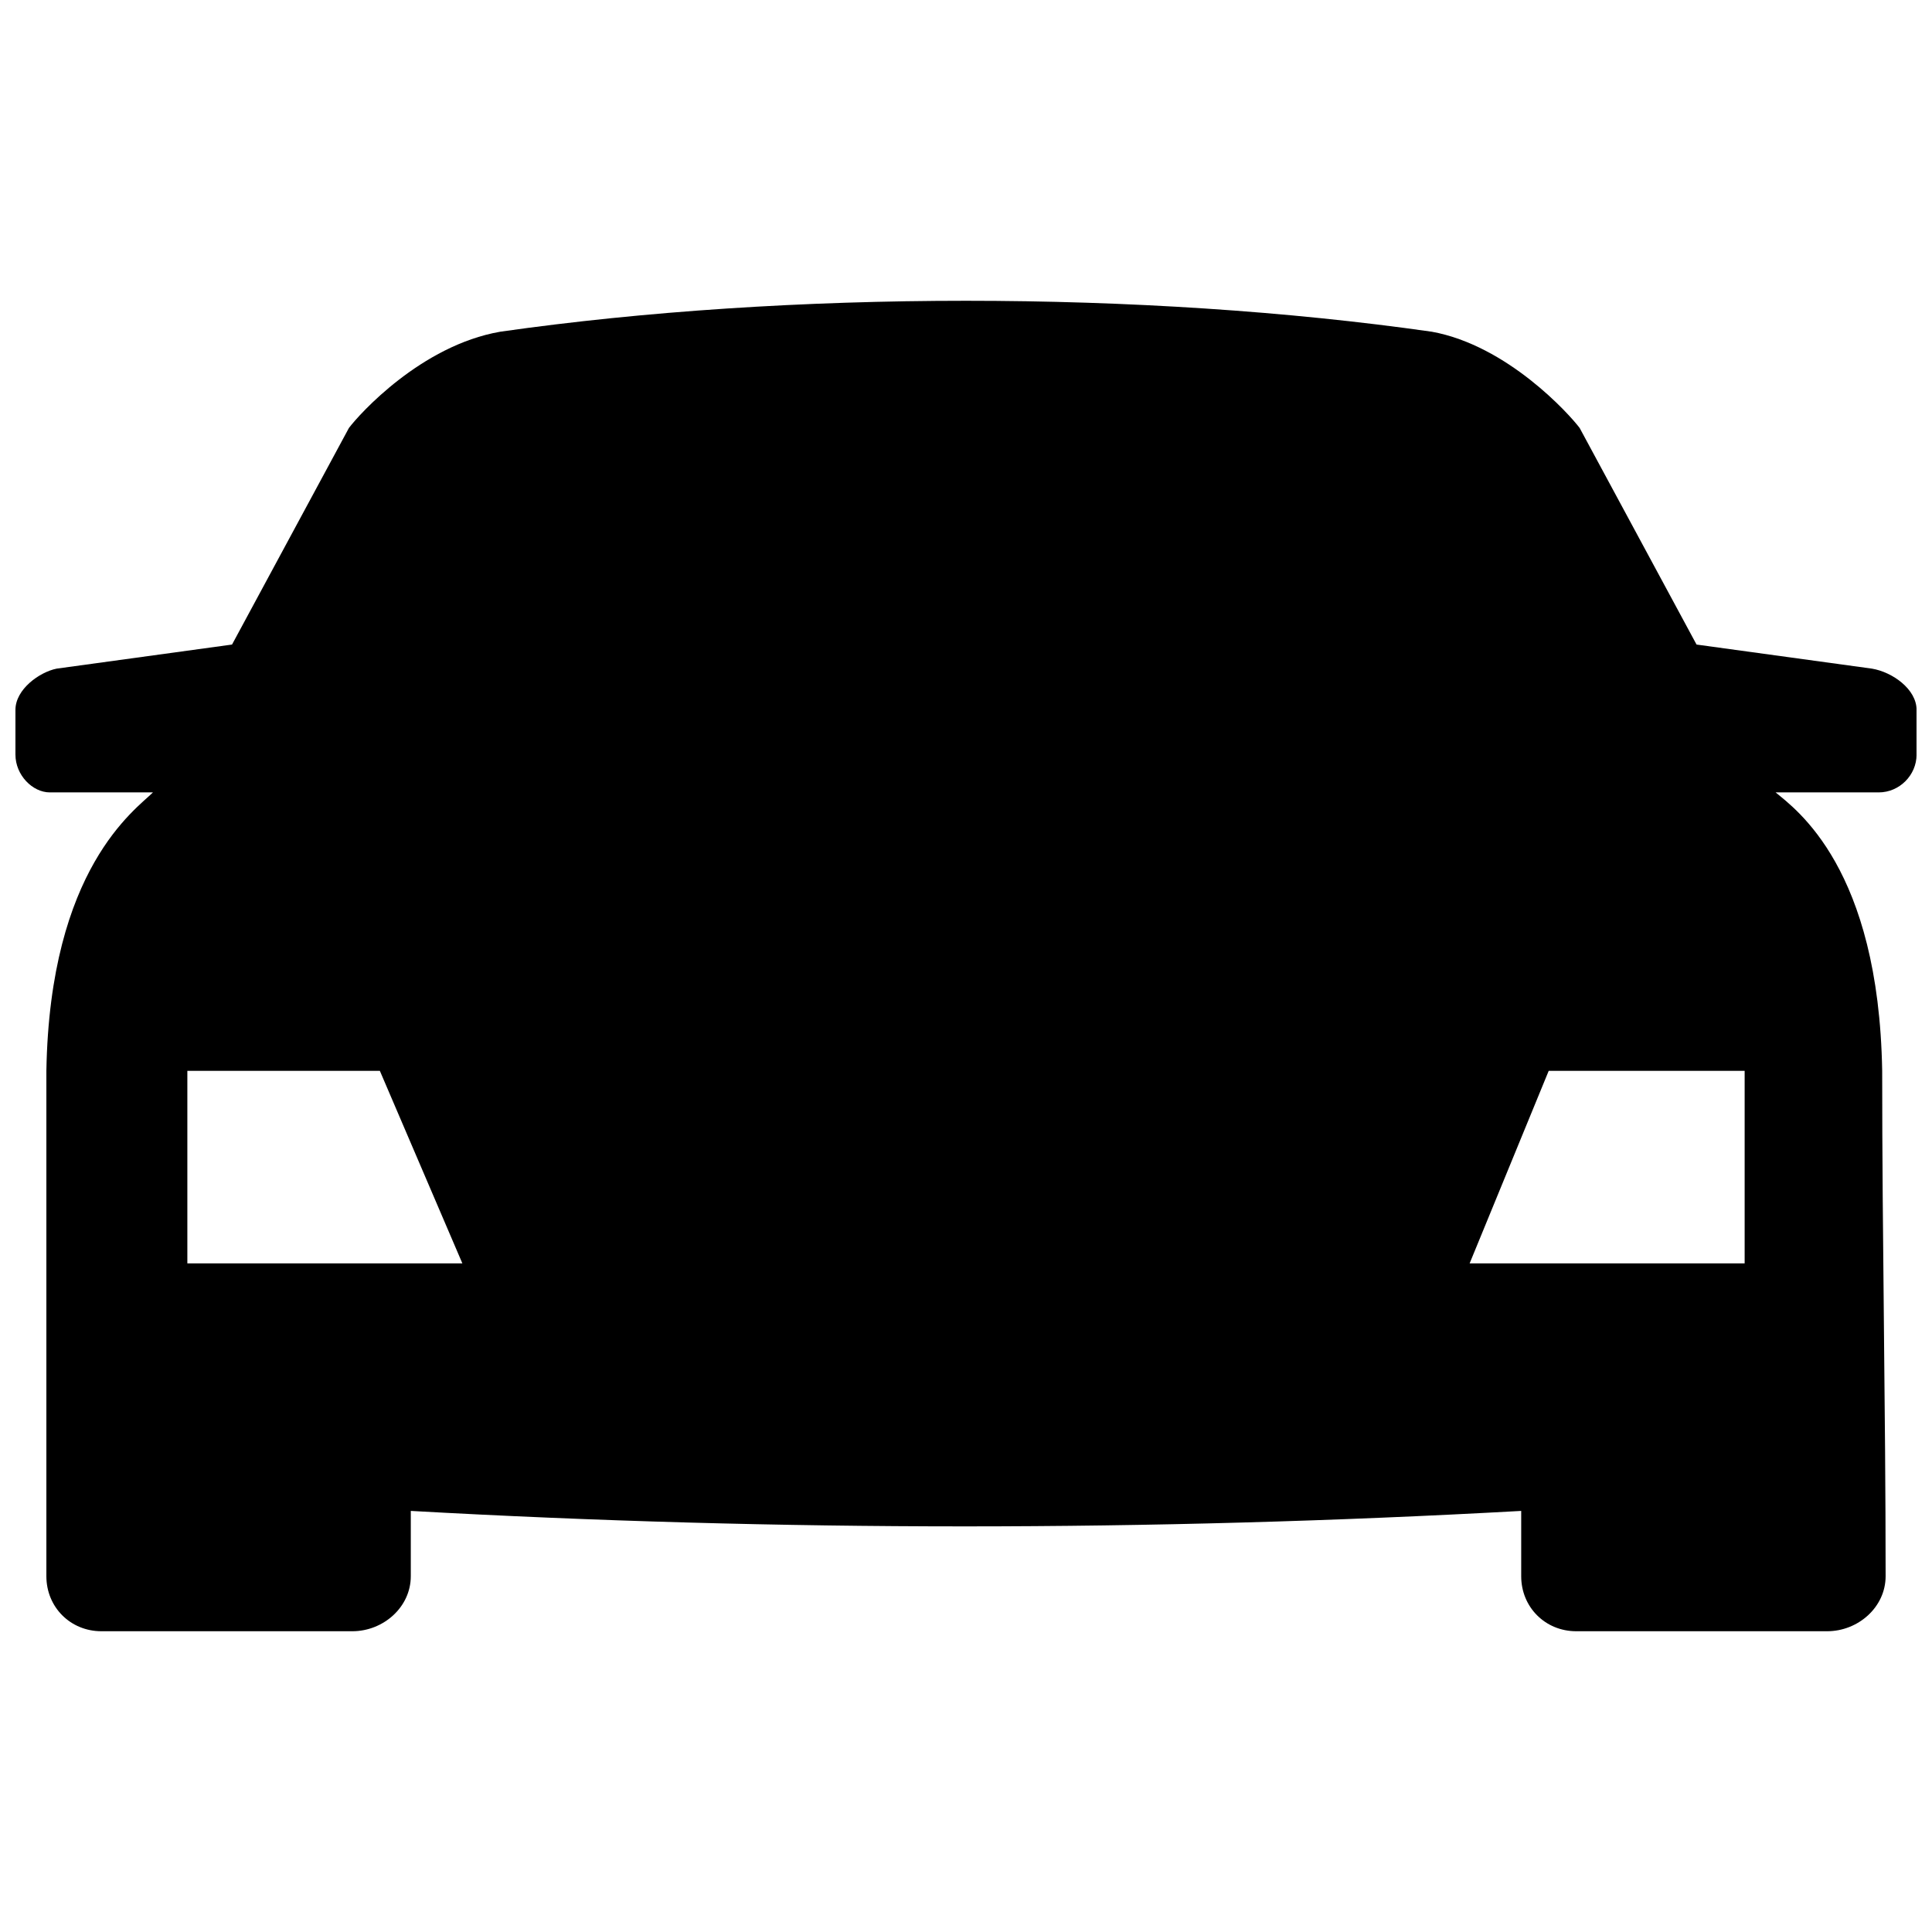 <?xml version="1.0" encoding="UTF-8"?>
<!-- The Best Svg Icon site in the world: iconSvg.co, Visit us! https://iconsvg.co -->
<svg width="800px" height="800px" version="1.1" viewBox="144 144 512 512" xmlns="http://www.w3.org/2000/svg">
 <defs>
  <clipPath id="a">
   <path d="m148.09 223h503.81v354h-503.81z"/>
  </clipPath>
 </defs>
 <g clip-path="url(#a)">
  <path d="m523.45 231.91c20.043 3.644 36.441 21.863 39.176 25.508l30.977 57.395 46.465 6.379c5.465 0.91 11.844 5.465 11.844 10.934v11.844c0 5.465-4.555 10.023-10.023 10.023h-27.332c5.465 4.555 27.332 20.043 28.242 73.793 0 44.641 0.91 89.281 0.91 133.93 0 8.199-7.289 14.578-15.488 14.578h-66.508c-8.199 0-14.578-6.379-14.578-14.578v-17.309c-98.395 5.465-196.79 5.465-294.27 0v17.309c0 8.199-7.289 14.578-15.488 14.578h-66.508c-8.199 0-14.578-6.379-14.578-14.578v-133.93c0.91-53.75 23.688-69.238 28.242-73.793h-27.332c-4.555 0-9.109-4.555-9.109-10.023v-11.844c0-5.465 6.379-10.023 10.934-10.934l46.465-6.379 30.977-57.395c2.734-3.644 19.133-21.863 40.086-25.508 76.527-10.934 170.37-10.934 246.89 0zm-329.8 195.88h51.02l21.863 51.02h-72.883zm412.7 0h-51.93l-20.953 51.02h72.883z" fill-rule="evenodd"/>
 </g>
</svg>
